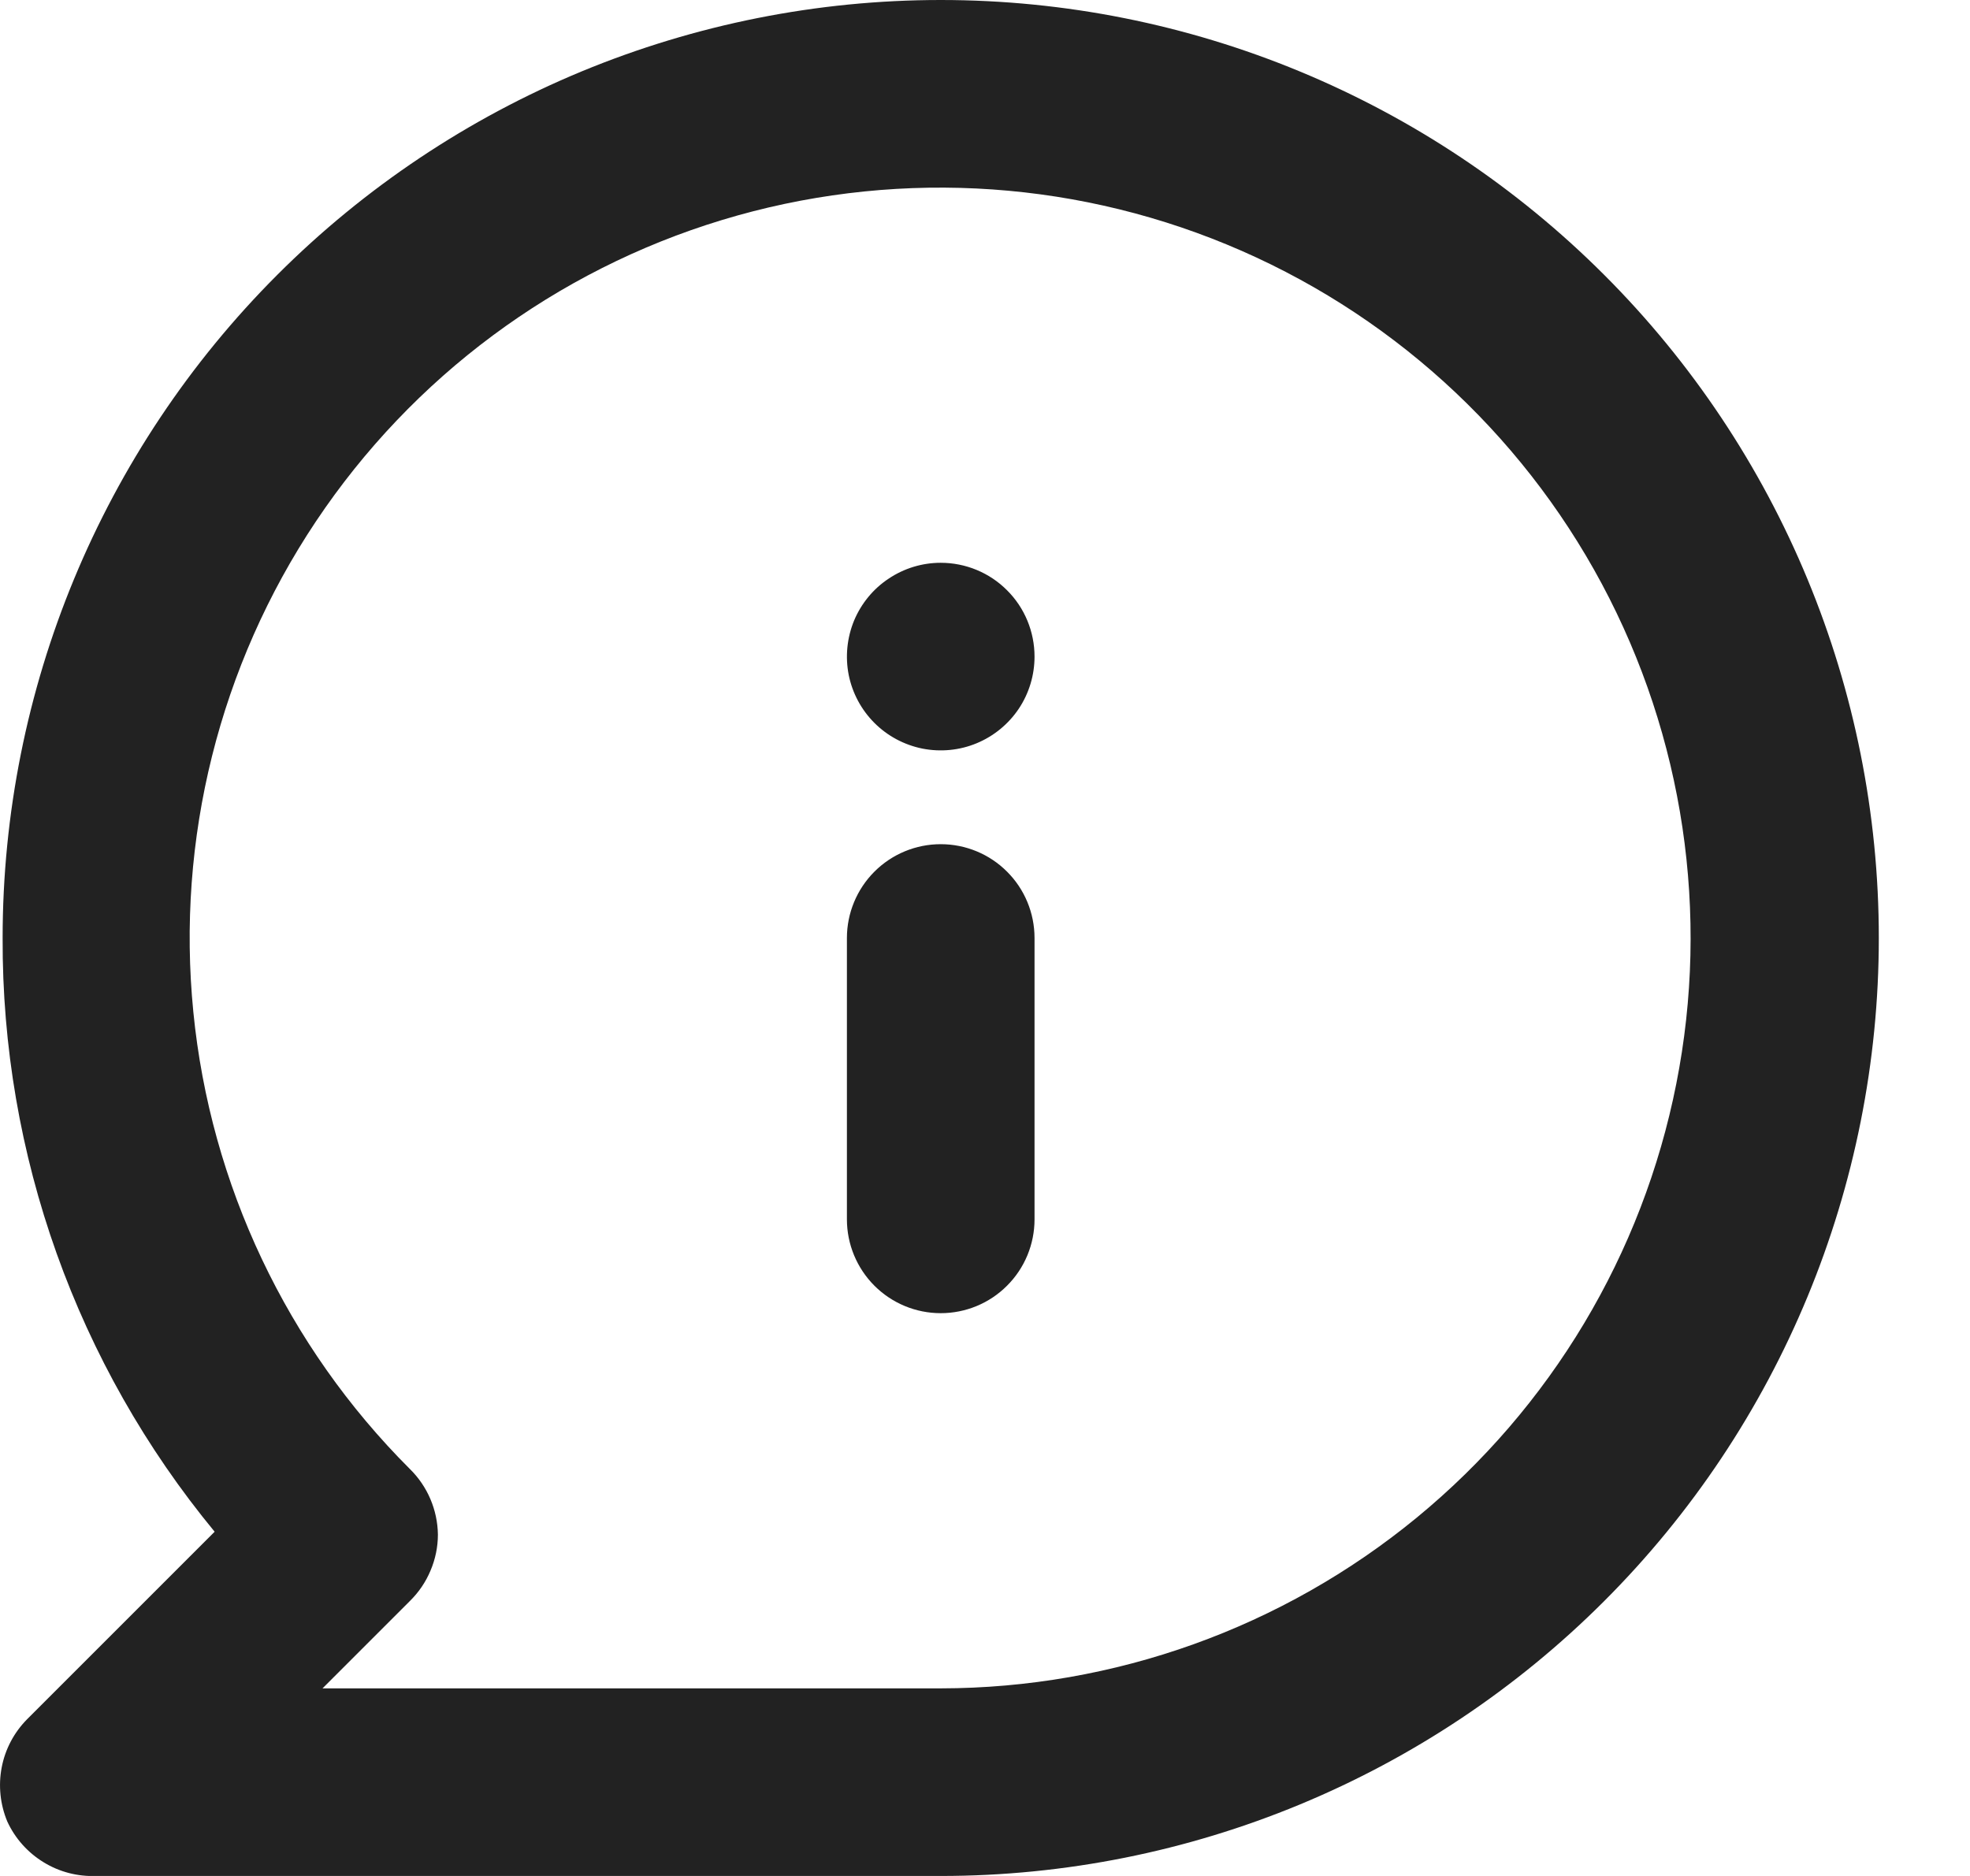 <svg width="21" height="20" viewBox="0 0 21 20" fill="none" xmlns="http://www.w3.org/2000/svg">
<path d="M10.028 9C9.763 9 9.509 9.105 9.321 9.293C9.134 9.48 9.028 9.735 9.028 10V13C9.028 13.265 9.134 13.52 9.321 13.707C9.509 13.895 9.763 14 10.028 14C10.293 14 10.548 13.895 10.735 13.707C10.923 13.52 11.028 13.265 11.028 13V10C11.028 9.735 10.923 9.48 10.735 9.293C10.548 9.105 10.293 9 10.028 9ZM10.028 6C9.83 6 9.637 6.059 9.473 6.169C9.308 6.278 9.18 6.435 9.104 6.617C9.029 6.8 9.009 7.001 9.047 7.195C9.086 7.389 9.181 7.567 9.321 7.707C9.461 7.847 9.639 7.942 9.833 7.981C10.027 8.019 10.228 8 10.411 7.924C10.594 7.848 10.75 7.72 10.86 7.556C10.97 7.391 11.028 7.198 11.028 7C11.028 6.735 10.923 6.48 10.735 6.293C10.548 6.105 10.293 6 10.028 6ZM10.028 0C8.715 0 7.415 0.259 6.201 0.761C4.988 1.264 3.886 2 2.957 2.929C1.082 4.804 0.028 7.348 0.028 10C0.019 12.309 0.819 14.549 2.288 16.33L0.288 18.33C0.149 18.471 0.055 18.649 0.018 18.843C-0.019 19.037 0.002 19.238 0.078 19.42C0.161 19.6 0.296 19.751 0.465 19.854C0.634 19.958 0.83 20.008 1.028 20H10.028C12.68 20 15.224 18.946 17.099 17.071C18.975 15.196 20.028 12.652 20.028 10C20.028 7.348 18.975 4.804 17.099 2.929C15.224 1.054 12.68 0 10.028 0ZM10.028 18H3.438L4.368 17.07C4.463 16.977 4.538 16.867 4.589 16.745C4.641 16.623 4.668 16.492 4.668 16.36C4.664 16.096 4.557 15.845 4.368 15.66C3.059 14.352 2.243 12.63 2.061 10.789C1.878 8.947 2.34 7.099 3.367 5.56C4.395 4.02 5.924 2.884 7.695 2.346C9.465 1.808 11.368 1.9 13.078 2.607C14.789 3.314 16.201 4.592 17.075 6.224C17.948 7.856 18.229 9.74 17.869 11.555C17.51 13.37 16.532 15.005 15.102 16.18C13.672 17.355 11.879 17.998 10.028 18Z" fill="#222222"/>
</svg>
